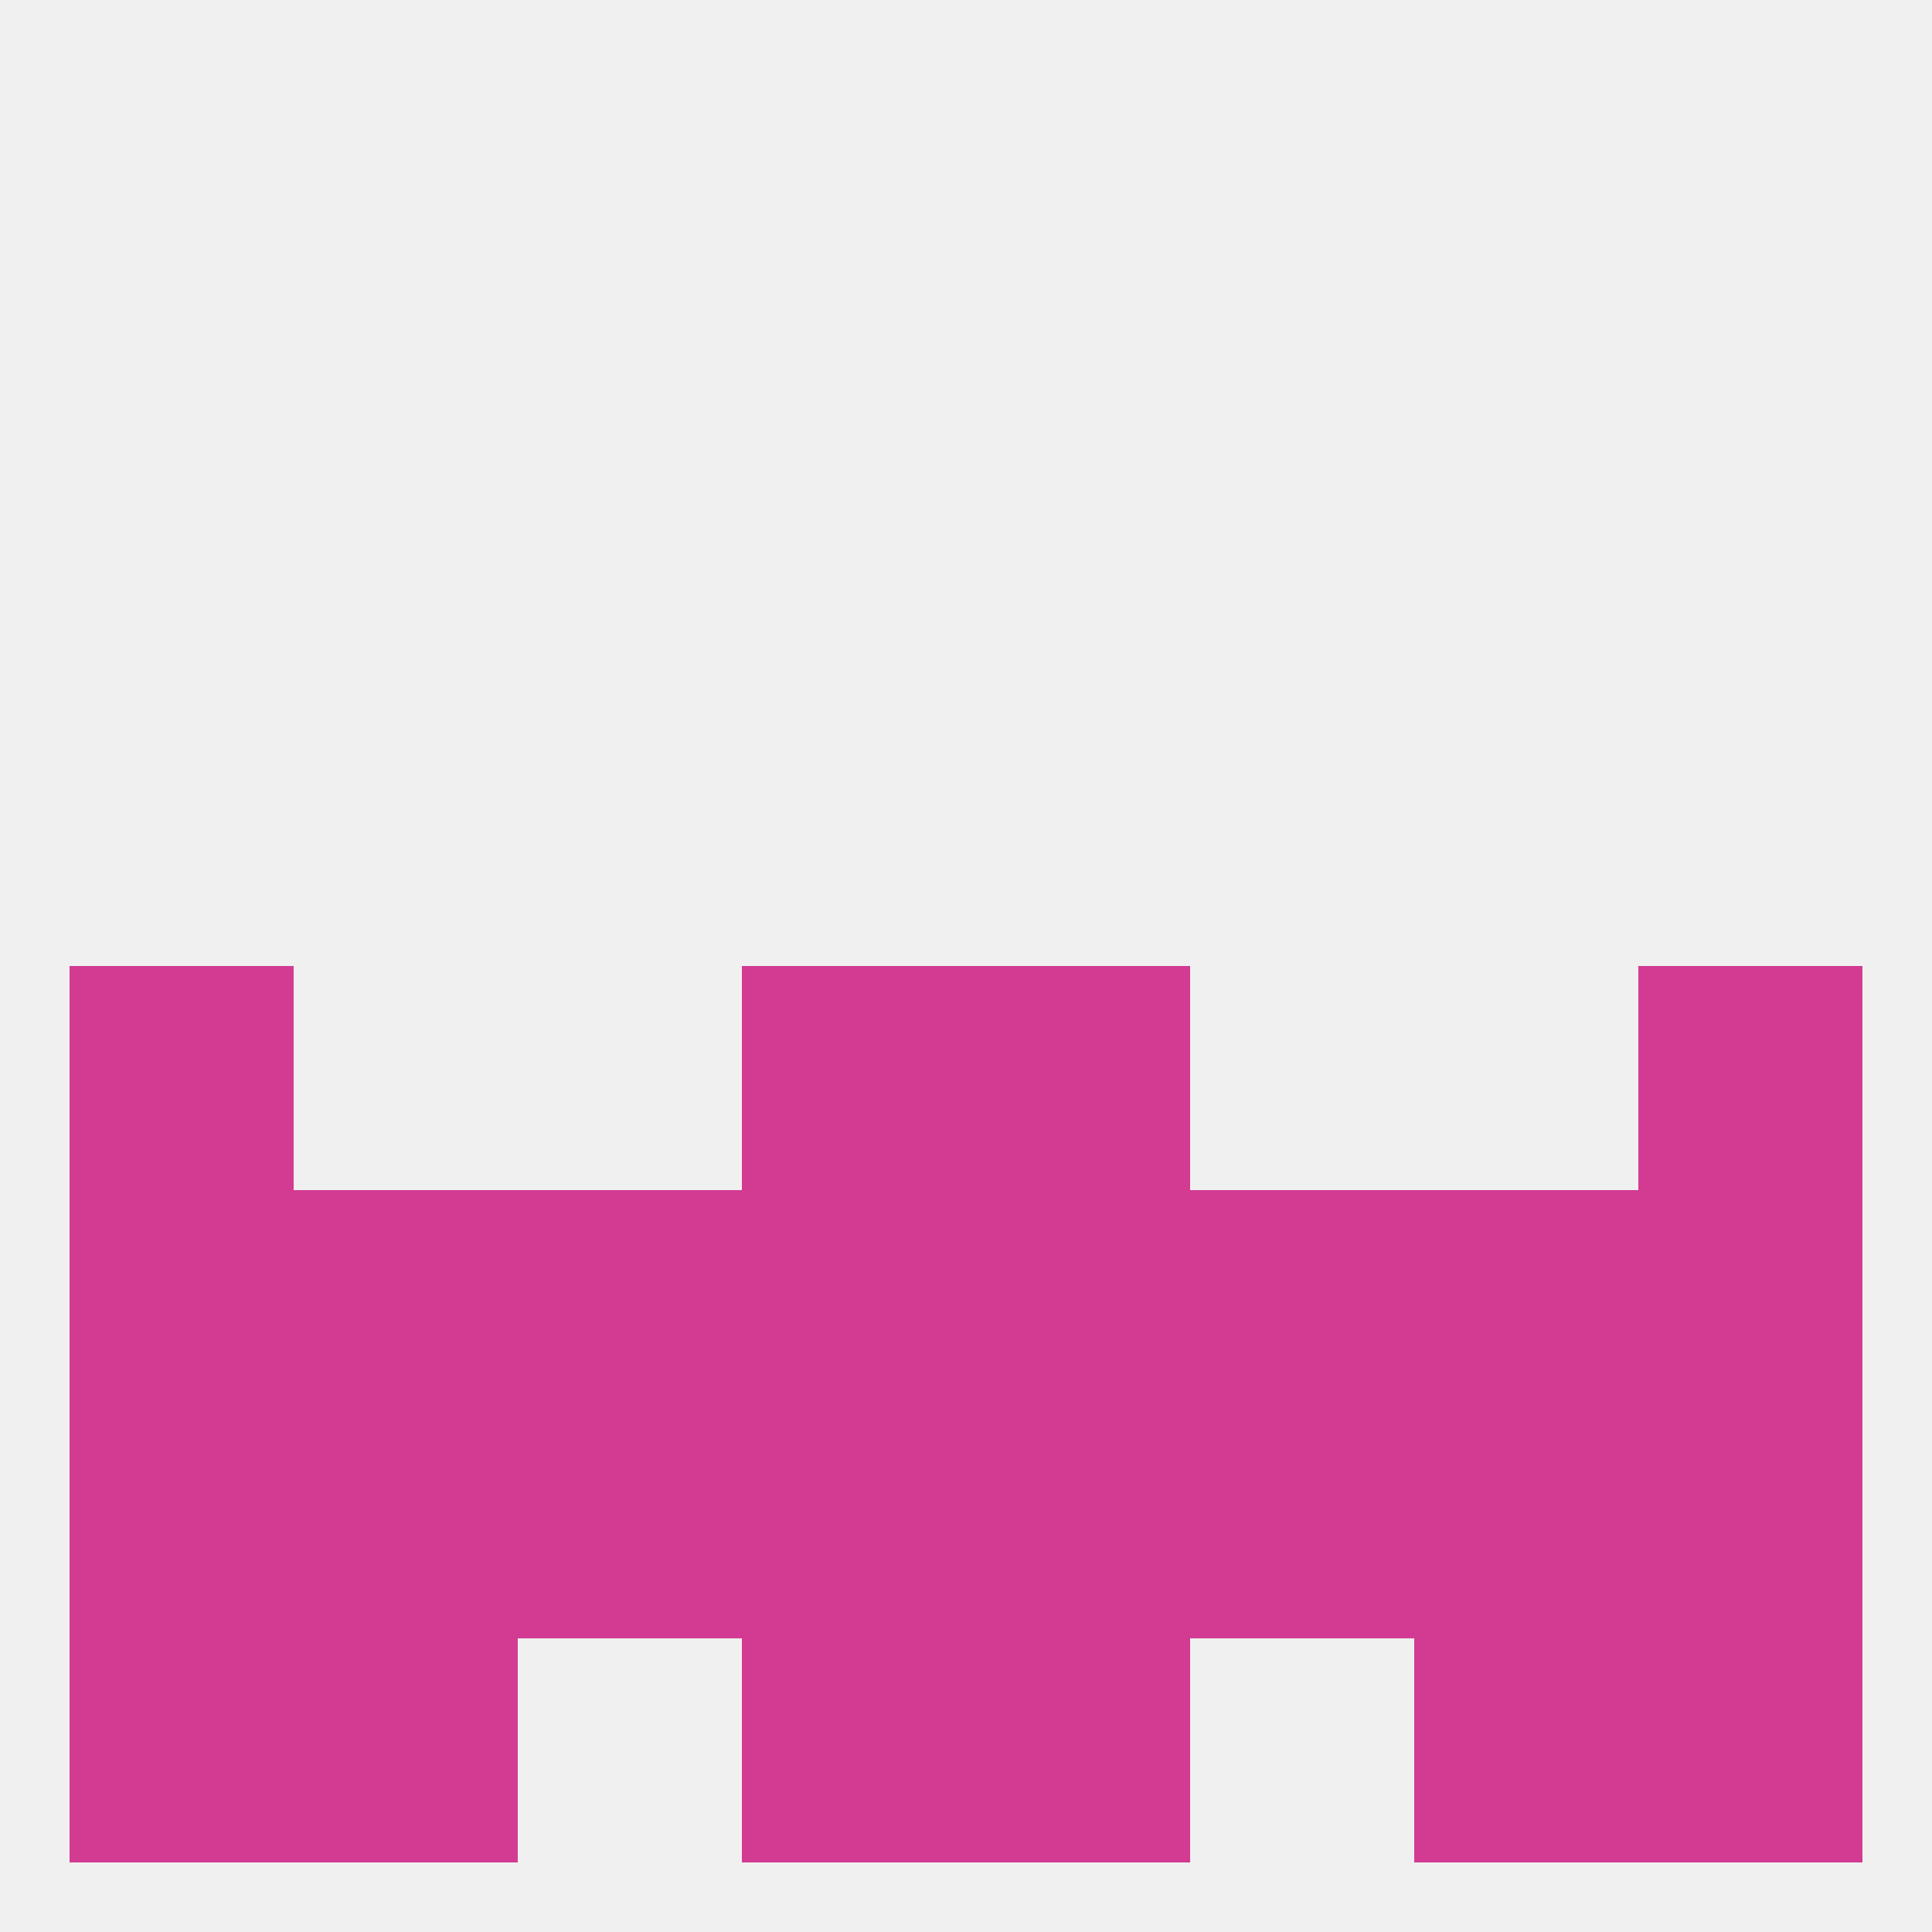 
<!--   <?xml version="1.0"?> -->
<svg version="1.1" baseprofile="full" xmlns="http://www.w3.org/2000/svg" xmlns:xlink="http://www.w3.org/1999/xlink" xmlns:ev="http://www.w3.org/2001/xml-events" width="250" height="250" viewBox="0 0 250 250" >
	<rect width="100%" height="100%" fill="rgba(240,240,240,255)"/>

	<rect x="9" y="125" width="29" height="29" fill="rgba(210,59,145,255)"/>
	<rect x="212" y="125" width="29" height="29" fill="rgba(210,59,145,255)"/>
	<rect x="96" y="125" width="29" height="29" fill="rgba(210,59,145,255)"/>
	<rect x="125" y="125" width="29" height="29" fill="rgba(210,59,145,255)"/>
	<rect x="154" y="154" width="29" height="29" fill="rgba(210,59,145,255)"/>
	<rect x="38" y="154" width="29" height="29" fill="rgba(210,59,145,255)"/>
	<rect x="183" y="154" width="29" height="29" fill="rgba(210,59,145,255)"/>
	<rect x="9" y="154" width="29" height="29" fill="rgba(210,59,145,255)"/>
	<rect x="212" y="154" width="29" height="29" fill="rgba(210,59,145,255)"/>
	<rect x="96" y="154" width="29" height="29" fill="rgba(210,59,145,255)"/>
	<rect x="125" y="154" width="29" height="29" fill="rgba(210,59,145,255)"/>
	<rect x="67" y="154" width="29" height="29" fill="rgba(210,59,145,255)"/>
	<rect x="9" y="183" width="29" height="29" fill="rgba(210,59,145,255)"/>
	<rect x="212" y="183" width="29" height="29" fill="rgba(210,59,145,255)"/>
	<rect x="67" y="183" width="29" height="29" fill="rgba(210,59,145,255)"/>
	<rect x="154" y="183" width="29" height="29" fill="rgba(210,59,145,255)"/>
	<rect x="183" y="183" width="29" height="29" fill="rgba(210,59,145,255)"/>
	<rect x="96" y="183" width="29" height="29" fill="rgba(210,59,145,255)"/>
	<rect x="125" y="183" width="29" height="29" fill="rgba(210,59,145,255)"/>
	<rect x="38" y="183" width="29" height="29" fill="rgba(210,59,145,255)"/>
	<rect x="125" y="212" width="29" height="29" fill="rgba(210,59,145,255)"/>
	<rect x="38" y="212" width="29" height="29" fill="rgba(210,59,145,255)"/>
	<rect x="183" y="212" width="29" height="29" fill="rgba(210,59,145,255)"/>
	<rect x="9" y="212" width="29" height="29" fill="rgba(210,59,145,255)"/>
	<rect x="212" y="212" width="29" height="29" fill="rgba(210,59,145,255)"/>
	<rect x="96" y="212" width="29" height="29" fill="rgba(210,59,145,255)"/>
</svg>